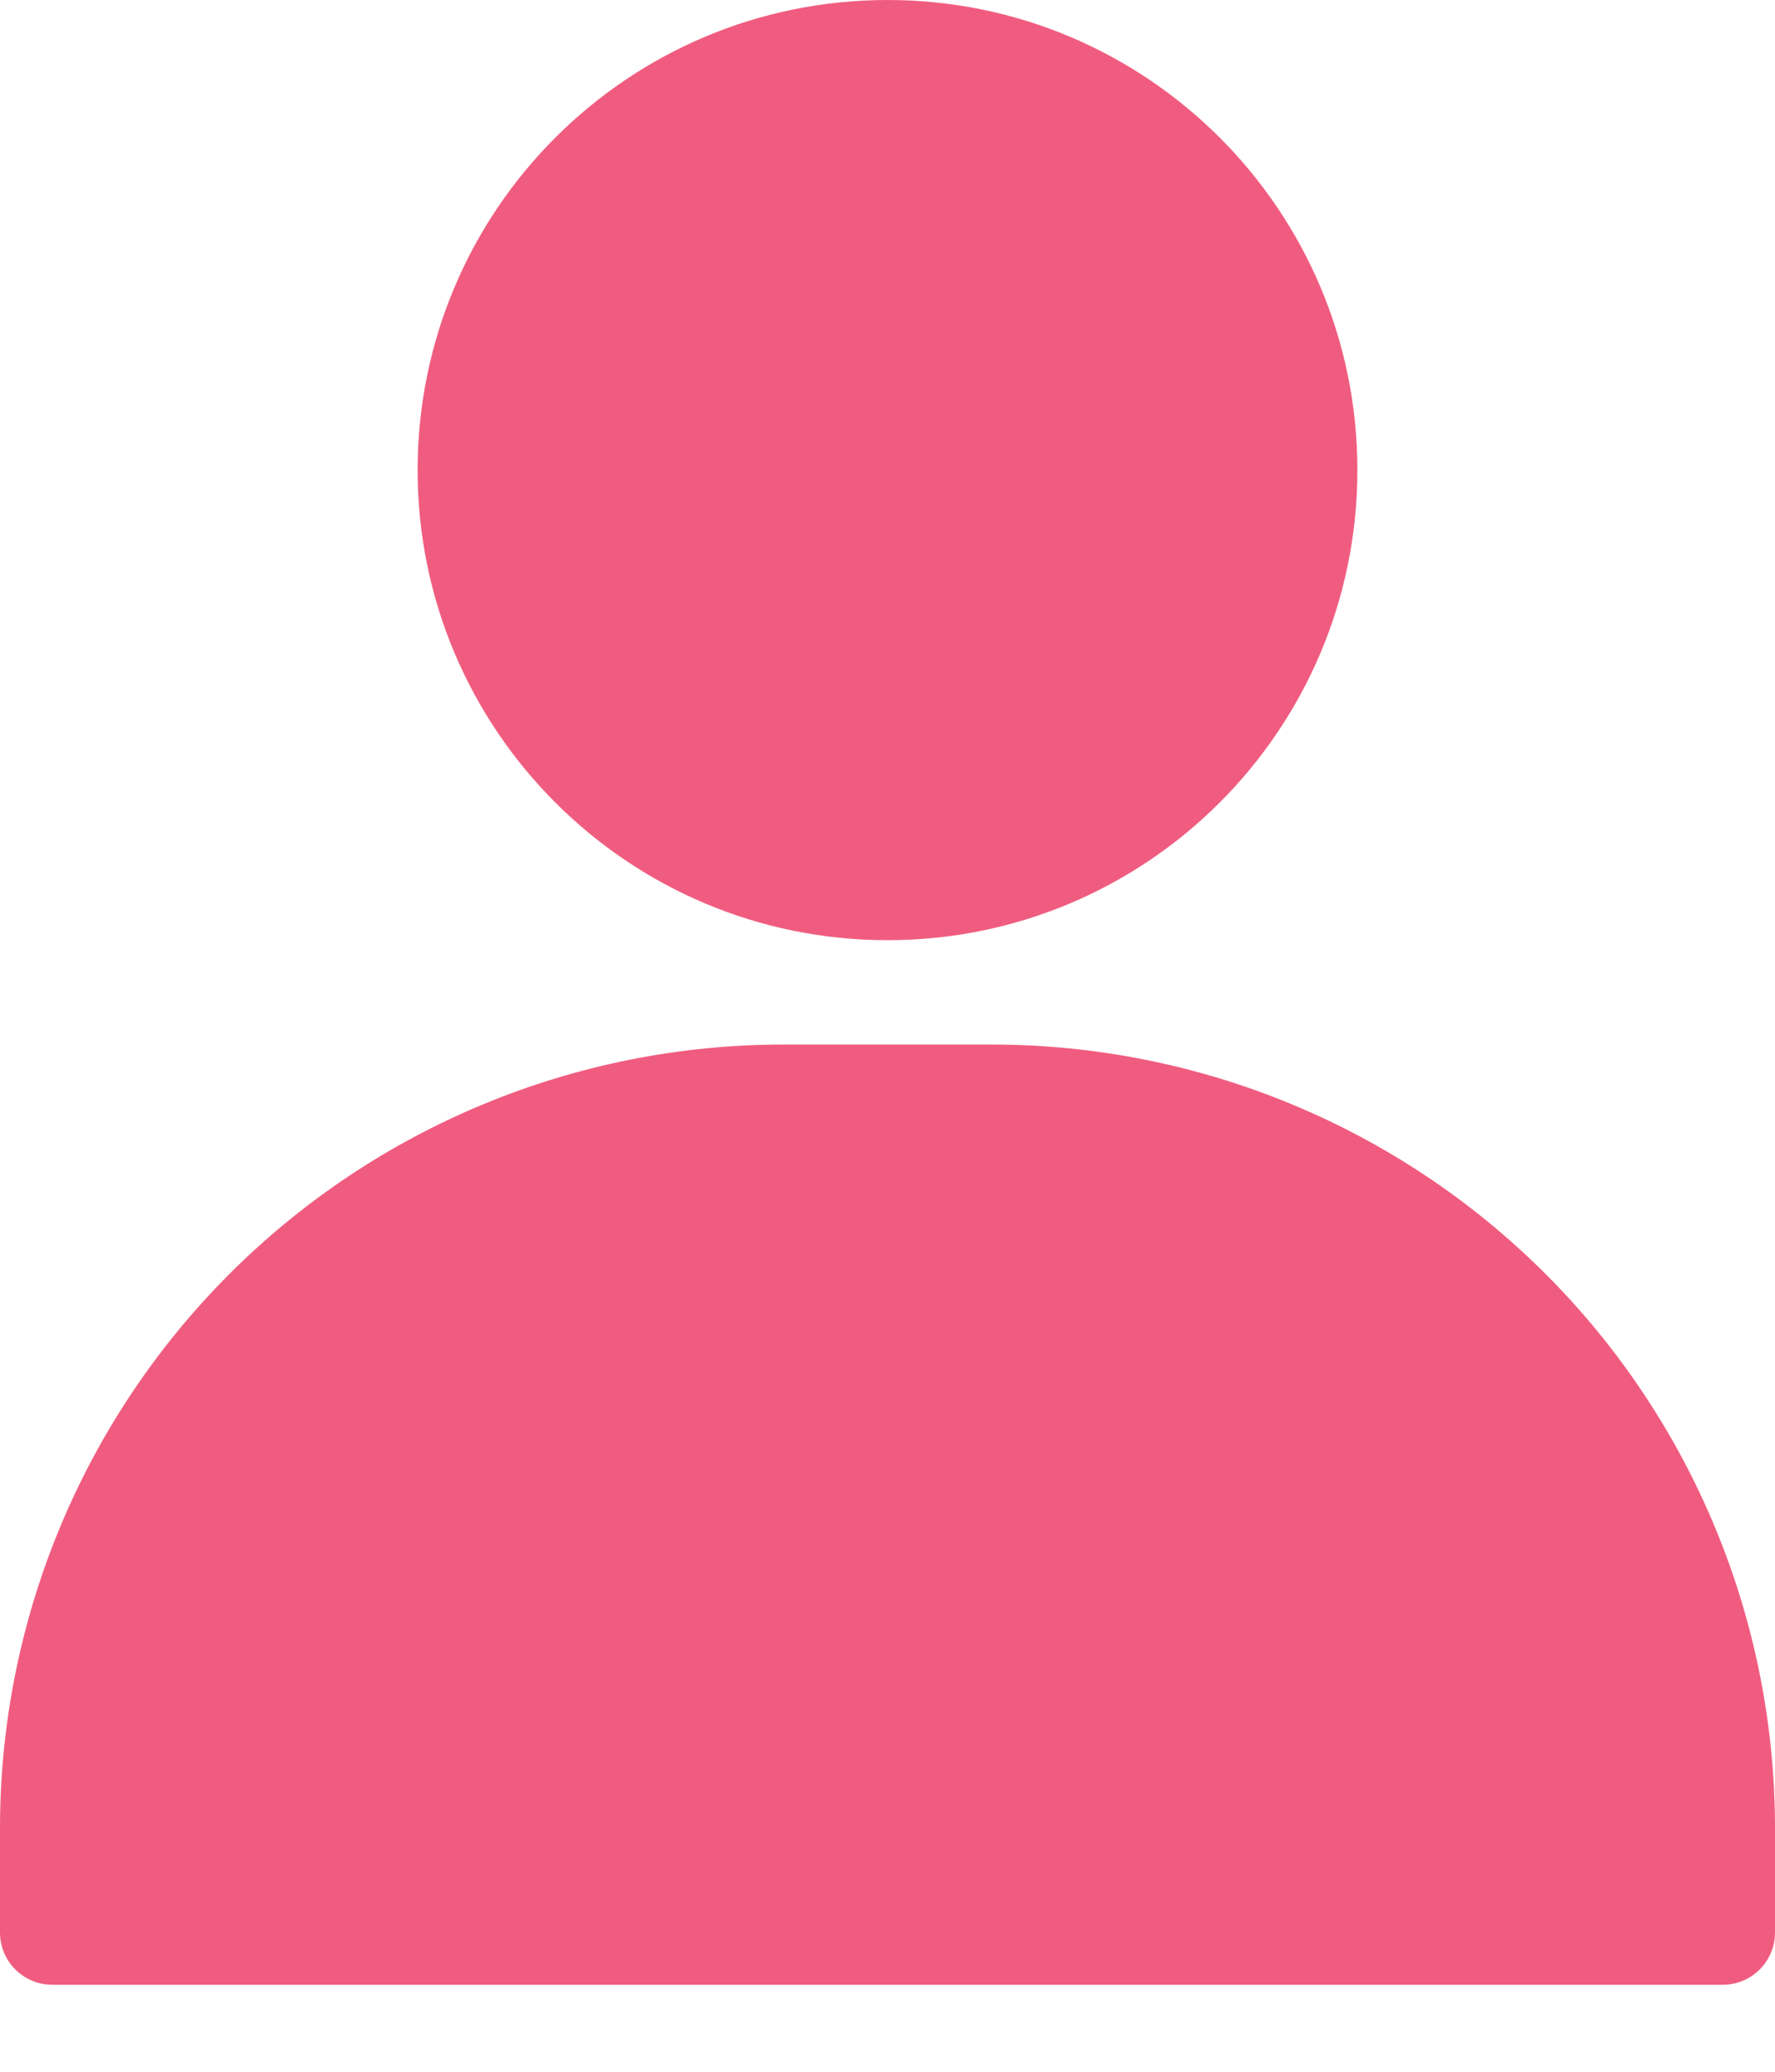 <svg width="18" height="21" viewBox="0 0 18 21" fill="none" xmlns="http://www.w3.org/2000/svg">
<g id="Group">
<g id="Group_2">
<g id="Group_3">
<path id="Vector" d="M9 9.53C11.632 9.53 13.765 7.396 13.765 4.765C13.765 2.133 11.632 0 9 0C6.369 0 4.235 2.133 4.235 4.765C4.235 7.396 6.369 9.53 9 9.53Z" fill="#F05C7F"/>
</g>
<g id="Group_4">
<path id="Vector_2" fill-rule="evenodd" clip-rule="evenodd" d="M18 18.53V19.588C18 19.881 17.763 20.118 17.471 20.118H0.53C0.237 20.118 0 19.881 0 19.588V18.53C0 16.424 0.837 14.403 2.326 12.914C3.815 11.425 5.835 10.588 7.941 10.588H10.059C12.165 10.588 14.185 11.425 15.674 12.914C17.163 14.403 18 16.424 18 18.53Z" fill="#F05C7F"/>
</g>
</g>
</g>
</svg>
